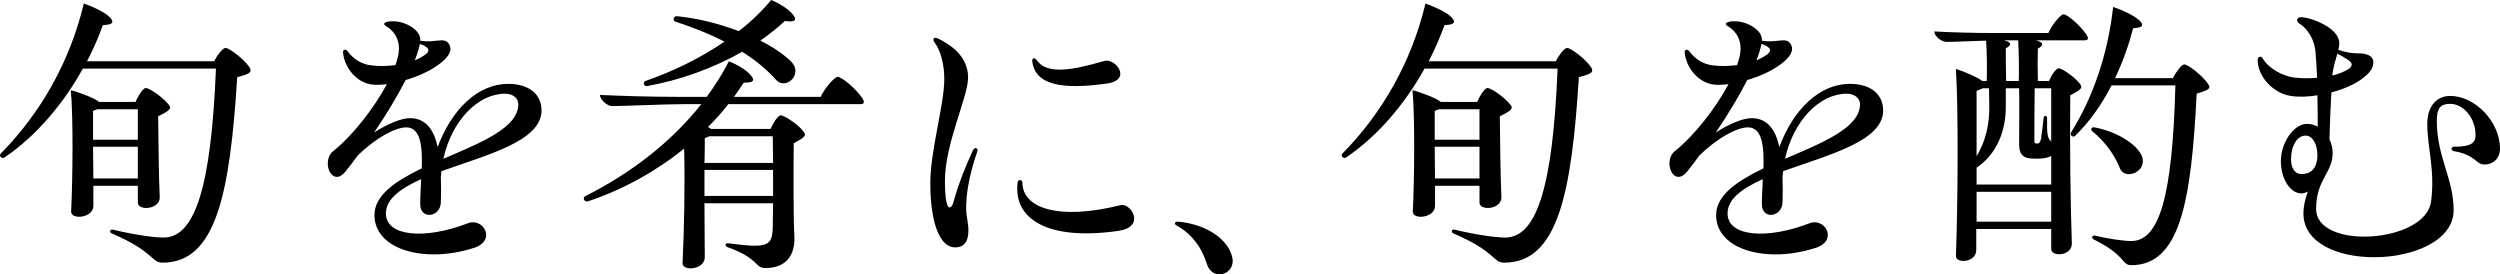 <?xml version="1.0" encoding="UTF-8"?>
<svg id="b" data-name="レイヤー 2" xmlns="http://www.w3.org/2000/svg" width="299.096" height="32.827" viewBox="0 0 299.096 32.827">
  <defs>
    <style>
      .d {
        stroke-width: 0px;
      }
    </style>
  </defs>
  <g id="c" data-name="レイヤー 1">
    <g>
      <path class="d" d="m29.977,8.435c0,.266-.38.494-1.596.798-.874,13.868-2.508,22.189-8.929,22.189-1.406,0-.874-1.254-6.079-3.496-.342-.152-.19-.532.114-.456,2.356.57,4.863.95,6.079.95,3.762,0,5.699-6.041,6.269-20.213h-15.919c-2.28,4.104-5.471,7.979-9.385,10.639-.228.152-.532-.038-.532-.266,0-.076.038-.114.076-.19C4.863,13.526,8.359,7.409,10.03.418c1.064.38,2.394.988,2.964,1.52.76.684.57,1.026-.684,1.064-.532,1.443-1.14,2.888-1.899,4.331h15.198c.38-.722,1.026-1.596,1.368-1.596.456,0,2.166,1.292,2.85,2.28.114.152.152.304.152.418Zm-13.488,13.792h-5.319v2.394c0,1.482-2.698,1.71-2.66.684.19-3.876.266-11.209-.038-14.514.836.19,2.964.988,3.382,1.406h4.369c.304-.76.912-1.672,1.216-1.672.418,0,1.938,1.026,2.698,1.938.38.456.38.684-1.216,1.444.038,3.078.076,7.523.19,9.65.076,1.52-2.622,1.71-2.622.684v-2.014Zm0-5.509v-3.647h-4.863c-.114.076-.304.114-.494.19v3.458h5.357Zm0,4.635v-3.799h-5.357c0,1.254.038,2.583.038,3.799h5.319Z"/>
      <path class="d" d="m52.818,20.48c-.038.228-.038.456-.076.684.038,1.026.038,2.052,0,3.04-.038,1.786-2.47,2.127-2.47.228,0-.912.076-1.938.114-3.002-2.432,1.102-4.217,2.356-4.217,4.103,0,2.774,4.673,3.154,9.802,1.178,1.824-.722,3.458,2.014.798,2.925-1.634.532-3.305.798-4.863.798-3.951,0-7.105-1.672-7.105-4.711,0-2.394,2.546-4.065,5.661-5.585.076-2.583-.114-4.901-1.861-4.901-1.216,0-3.534,1.14-5.814,3.381-.494.684-.988,1.33-1.481,1.938-1.102,1.33-2.09.228-2.09-.988,0-.57.19-1.14.684-1.52,2.318-1.862,4.863-5.129,6.383-7.979-.722.076-1.33.114-1.824.038-1.748-.228-3.229-1.938-3.419-3.799-.038-.38.304-.494.532-.19.722.95,1.672,1.596,2.926,1.71.912.114,1.862.076,2.812-.038.266-.76.418-1.406.418-1.976,0-1.064-.456-2.052-1.558-2.698-.342-.228-.228-.418.114-.494.228-.076.494-.076.76-.076,1.558,0,3.229,1.102,3.229,2.128v.19c1.9.342,2.926-.57,3.496.494.38.722-.152,1.558-1.33,2.394-1.102.798-2.508,1.406-3.914,1.824-.988,1.938-2.318,4.142-3.762,6.269,1.672-1.063,3.268-1.71,4.293-1.71,1.938,0,2.888,1.482,3.306,3.458,1.672-4.521,4.825-7.561,8.435-7.561,2.47,0,3.99,1.216,3.99,3.191,0,3.686-6.611,5.319-11.968,7.257Zm-3.192-13.26c.38-.152.722-.342,1.026-.532.874-.532.836-.988-.418-1.444-.114.532-.304,1.216-.608,1.976Zm3.42,11.778c4.407-1.9,8.966-3.686,8.966-6.535,0-.684-.608-1.254-1.596-1.254-3.229,0-6.383,3.229-7.371,7.789Z"/>
      <path class="d" d="m103.356,12.196c0,.19-.152.266-.456.266h-15.768c-.722.95-1.558,1.862-2.432,2.736.152.076.266.152.38.228h7.105c.304-.722.912-1.634,1.216-1.634.38,0,1.976.988,2.698,1.9.38.456.38.646-1.14,1.444-.038,3.762-.038,9.081.076,11.019.152,2.545-1.14,3.913-3.458,3.913-1.33,0-.646-1.102-4.56-2.508-.342-.151-.228-.494.076-.456,4.75.608,5.319.418,5.357-2.014,0-.532.038-1.558.038-2.774h-8.207c0,2.622.038,5.168.038,6.421,0,.95-.95,1.368-1.71,1.368-.532,0-.988-.228-.95-.646.19-3.761.304-9.575.19-13.678-3.344,2.698-7.295,4.901-11.512,6.307-.266.076-.494-.114-.494-.342,0-.076.038-.19.152-.266,5.509-2.773,10.297-6.459,13.906-11.018h-2.242c-2.166,0-6.801.228-8.435.228-.57,0-1.444-.76-1.444-1.33,2.66.114,5.889.228,9.498.228h3.268c.988-1.33,1.899-2.773,2.66-4.255.95.38,2.014.988,2.545,1.596.646.684.418.988-.76.95-.38.57-.76,1.14-1.178,1.71h10.372c.456-1.026,1.672-2.394,2.014-2.394.494,0,2.166,1.368,2.964,2.545.114.19.19.342.19.456Zm-26.14-2.507c3.381-1.178,6.649-2.774,9.46-4.711-1.71-.874-3.647-1.672-5.889-2.394-.342-.152-.19-.684.19-.646,2.394.228,5.016.874,7.409,1.786,1.481-1.14,2.773-2.394,3.876-3.724.95.38,2.014,1.064,2.507,1.634.684.76.38,1.064-.874.874-.874.836-1.862,1.596-2.926,2.356,1.444.722,2.698,1.558,3.609,2.432,1.634,1.52-.532,3.496-1.672,2.318-1.14-1.292-2.507-2.394-4.103-3.419-3.419,1.938-7.485,3.419-11.398,4.104-.38.038-.532-.456-.19-.608Zm7.637,6.611c-.152.076-.304.152-.532.228,0,.722,0,1.748-.038,2.963h8.207c0-1.216-.038-2.356-.038-3.191h-7.599Zm-.57,4.027v3.116h8.207v-3.116h-8.207Z"/>
      <path class="d" d="m111.302,21.885c0-3.875,1.671-9.384,1.671-12.424,0-1.634-.38-3.344-1.178-4.407-.19-.266-.152-.532.114-.532.266,0,1.102.494,1.253.608,1.71,1.026,2.66,2.47,2.66,4.142,0,2.317-2.773,7.903-2.773,12.386,0,2.052.228,3.153.532,3.153.266,0,.418-.304.57-.912.456-1.71,1.406-4.141,2.279-5.965.19-.38.646-.228.494.19-1.026,2.85-1.596,6.117-1.216,8.017.418,2.279-.038,3.457-1.444,3.457-1.786,0-2.963-2.812-2.963-7.713Zm10.448-.076c.038-.38.57-.342.57.038,0,3.04,4.293,4.559,11.74,2.698.722-.19,1.634.722,1.634,1.596,0,.645-.494,1.292-1.899,1.481-8.435,1.216-12.614-1.406-12.044-5.813Zm1.748-14.514c-.038-.304.266-.456.494-.152,1.178,1.748,3.951,1.368,8.131.152,1.33-.38,3.381,2.28.304,2.698-5.357.76-8.624.19-8.929-2.698Z"/>
      <path class="d" d="m147.478,31.231c0,.95-.76,1.596-1.558,1.596-.646,0-1.254-.38-1.52-1.216-.646-2.089-1.9-3.685-3.647-4.635-.114-.076-.19-.152-.19-.229,0-.114.076-.228.266-.228h.114c3.04.266,5.585,1.786,6.345,3.799.114.342.19.608.19.912Z"/>
      <path class="d" d="m190.491,8.435c0,.266-.381.494-1.597.798-.873,13.868-2.507,22.189-8.929,22.189-1.405,0-.873-1.254-6.078-3.496-.342-.152-.19-.532.113-.456,2.357.57,4.863.95,6.079.95,3.762,0,5.699-6.041,6.269-20.213h-15.92c-2.279,4.104-5.471,7.979-9.385,10.639-.228.152-.531-.038-.531-.266,0-.076.038-.114.076-.19,4.787-4.863,8.282-10.98,9.954-17.972,1.063.38,2.394.988,2.964,1.52.76.684.569,1.026-.685,1.064-.531,1.443-1.14,2.888-1.899,4.331h15.197c.38-.722,1.026-1.596,1.368-1.596.456,0,2.166,1.292,2.85,2.28.114.152.152.304.152.418Zm-13.488,13.792h-5.319v2.394c0,1.482-2.697,1.71-2.659.684.19-3.876.266-11.209-.038-14.514.836.19,2.964.988,3.381,1.406h4.369c.305-.76.912-1.672,1.216-1.672.418,0,1.938,1.026,2.698,1.938.38.456.38.684-1.216,1.444.038,3.078.076,7.523.19,9.65.076,1.52-2.621,1.71-2.621.684v-2.014Zm0-5.509v-3.647h-4.863c-.114.076-.304.114-.494.19v3.458h5.357Zm0,4.635v-3.799h-5.357c0,1.254.038,2.583.038,3.799h5.319Z"/>
      <path class="d" d="m213.331,20.48c-.038.228-.038.456-.075.684.037,1.026.037,2.052,0,3.04-.038,1.786-2.47,2.127-2.47.228,0-.912.075-1.938.113-3.002-2.432,1.102-4.217,2.356-4.217,4.103,0,2.774,4.673,3.154,9.803,1.178,1.823-.722,3.457,2.014.798,2.925-1.634.532-3.306.798-4.863.798-3.952,0-7.106-1.672-7.106-4.711,0-2.394,2.546-4.065,5.661-5.585.076-2.583-.114-4.901-1.861-4.901-1.216,0-3.534,1.14-5.814,3.381-.494.684-.987,1.33-1.481,1.938-1.103,1.33-2.09.228-2.09-.988,0-.57.19-1.14.684-1.52,2.318-1.862,4.863-5.129,6.383-7.979-.722.076-1.329.114-1.823.038-1.748-.228-3.229-1.938-3.42-3.799-.038-.38.305-.494.532-.19.722.95,1.672,1.596,2.926,1.71.912.114,1.861.076,2.812-.038.266-.76.418-1.406.418-1.976,0-1.064-.456-2.052-1.558-2.698-.342-.228-.229-.418.113-.494.229-.076.494-.076.761-.076,1.558,0,3.229,1.102,3.229,2.128v.19c1.899.342,2.925-.57,3.495.494.38.722-.152,1.558-1.33,2.394-1.102.798-2.508,1.406-3.913,1.824-.988,1.938-2.317,4.142-3.762,6.269,1.672-1.063,3.268-1.71,4.294-1.71,1.938,0,2.888,1.482,3.305,3.458,1.672-4.521,4.826-7.561,8.435-7.561,2.47,0,3.989,1.216,3.989,3.191,0,3.686-6.611,5.319-11.969,7.257Zm-3.191-13.26c.38-.152.722-.342,1.026-.532.874-.532.836-.988-.418-1.444-.114.532-.305,1.216-.608,1.976Zm3.42,11.778c4.407-1.9,8.967-3.686,8.967-6.535,0-.684-.608-1.254-1.596-1.254-3.229,0-6.384,3.229-7.371,7.789Z"/>
      <path class="d" d="m247.873,29.066c.076,1.596-2.47,1.71-2.47.722v-2.394h-8.966v2.47c.038,1.596-2.508,1.71-2.432.722.228-6.269.304-17.288,0-22.341,1.178.38,2.621,1.026,3.153,1.444h.532c.037-1.254.037-3.419-.076-4.826-1.634.038-3.838.152-4.712.152-.607,0-1.481-.646-1.481-1.254,1.938.114,4.711.19,7.371.19h6.269c.418-.988,1.482-2.242,1.824-2.242.456,0,2.014,1.368,2.735,2.432.304.494.229.684-.304.684h-5.775c1.026.228.95.646.266.988-.037.95-.037,2.735,0,3.876h1.33c.266-.646.836-1.52,1.178-1.52s1.786.95,2.47,1.786c.38.494.418.684-1.102,1.443-.076,5.434.038,13.83.19,17.668Zm-11.398-6.991h8.928v-3.42c-.493.304-1.481.38-2.469.304-.912-.076-1.368-.532-1.368-1.672,0-2.089.038-4.75,0-6.725h-1.596v2.128c.038,3.002-1.14,5.813-3.495,7.371v2.014Zm.722-11.513c-.19.114-.418.19-.722.304v7.827c1.14-1.899,1.558-3.913,1.52-6.117,0-.684-.038-1.443-.038-2.014h-.76Zm-.722,12.386v3.572h8.928v-3.572h-8.928Zm3.267-18.123c.988.228.912.608.229.95,0,.95,0,2.773.038,3.914h1.52c.038-1.254,0-3.419-.076-4.863h-1.71Zm5.661,5.737h-1.976c-.038,2.546-.038,4.75-.038,6.307,0,.228.076.304.305.304.266,0,.38-.114.494-.57.113-.684.228-1.785.304-2.469.038-.38.418-.342.418,0-.038,1.938.076,2.317.342,2.622l.151.152v-6.345Zm18.922-.152c0,.266-.38.456-1.52.798-.646,12.994-2.014,20.517-7.827,20.517-1.178,0-.57-1.14-4.483-3.078-.342-.19-.19-.532.152-.456,1.558.38,3.457.645,4.331.645,3.344,0,4.939-5.281,5.281-18.617h-7.637c-1.178,2.28-2.66,4.407-4.407,6.079-.19.152-.608-.114-.456-.418,2.697-4.293,4.445-9.537,5.053-15.046,1.065.342,2.432.988,3.04,1.52.722.646.569.95-.646,1.026-.493,1.899-1.216,3.989-2.165,5.965h6.915c.38-.722,1.025-1.634,1.367-1.634.456,0,2.128,1.292,2.812,2.28.114.152.19.304.19.418Zm-14.021,5.281c-.228-.19-.075-.532.267-.456,2.659.494,5.015,1.976,5.661,3.381.798,1.938-2.052,3.04-2.622,1.482-.607-1.52-1.747-3.153-3.306-4.407Z"/>
      <path class="d" d="m299.096,17.782c0,1.102-.76,1.9-1.862,1.9-1.063,0-.987-1.14-3.647-1.596-.418-.076-.343-.532,0-.532,2.127,0,2.583-.494,2.583-1.406,0-1.976-1.405-3.724-3.039-3.724-1.141,0-1.596.494-1.596,2.014,0,4.37,2.014,6.915,2.014,10.714,0,3.647-4.863,5.623-9.499,5.623-4.331,0-8.473-1.671-8.473-5.243,0-.874.228-1.786.532-2.621-.267.152-.532.228-.761.228-1.405,0-2.469-1.824-2.469-3.875,0-2.204,1.558-4.445,3.115-4.445.456,0,.912.114,1.292.342,0-1.178,0-2.47-.038-3.762-1.14.19-2.28.228-3.191.076-2.052-.304-3.952-2.28-3.952-4.293,0-.418.38-.532.57-.228.76,1.254,2.317,2.09,3.724,2.318.987.114,1.938.114,2.812.038-.038-1.102-.114-2.166-.19-3.115-.113-1.368-.873-2.735-1.938-3.382-.456-.304-.266-.76.19-.76,1.14,0,4.597,1.254,4.597,3.116,0,.266-.038.494-.113.798,1.025.342,1.785.418,2.47.418.645,0,1.709.152,1.709,1.064,0,.532-.228,1.102-1.063,1.748-.912.798-2.394,1.444-3.951,1.862-.114,1.862-.19,3.951-.229,5.623.267.494.38,1.064.38,1.634,0,2.394-1.976,3.116-1.976,6.687,0,4.939,13.108,4.104,13.754-.912.494-3.8-.456-6.383-.456-9.271,0-2.052,1.065-3.344,2.736-3.344,3.039,0,5.965,3.153,5.965,6.307Zm-21.885,1.33c.038-.152.038-.342.038-.532,0-1.33-.57-2.356-1.406-2.356-1.025,0-1.747,1.216-1.747,2.812,0,1.14.493,1.786,1.253,1.786.95,0,1.672-.456,1.862-1.71Zm1.823-10.068c.761-.19,1.406-.456,1.9-.76.304-.19.418-.38.418-.57,0-.342-.57-.684-1.71-1.292-.19.684-.494,1.52-.608,2.622Z"/>
    </g>
  </g>
</svg>